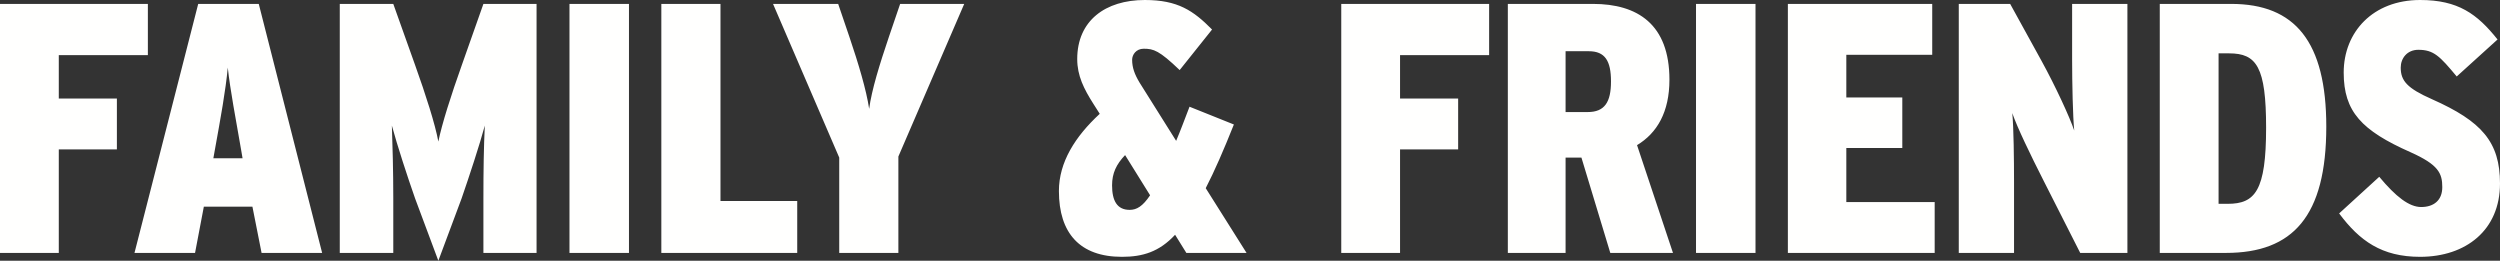 <?xml version="1.0" encoding="UTF-8"?>
<svg width="163px" height="17px" viewBox="0 0 163 17" version="1.1" xmlns="http://www.w3.org/2000/svg" xmlns:xlink="http://www.w3.org/1999/xlink">
    <rect x="0" y="0" width="163" height="17" fill="#333333" stroke="none"/>
    <!-- Generator: Sketch 61 (89581) - https://sketch.com -->
    <title>Fill 67</title>
    <desc>Created with Sketch.</desc>
    <g id="Symbols" stroke="none" stroke-width="1" fill="none" fill-rule="evenodd">
        <g id="FamilyAndFriends" fill="#FFFFFE">
            <path d="M9.641,3.595 L9.641,0.255 L0,0.255 L0,16.49 L3.833,16.49 L3.833,9.741 L7.621,9.741 L7.621,6.424 L3.833,6.424 L3.833,3.595 L9.641,3.595 Z M21.003,16.49 L16.871,0.255 L12.923,0.255 L8.768,16.49 L12.717,16.49 L13.29,13.475 L16.458,13.475 L17.055,16.49 L21.003,16.49 Z M15.815,10.321 L13.91,10.321 L14.002,9.81 C14.392,7.653 14.714,5.891 14.851,4.407 C15.012,5.891 15.356,7.653 15.724,9.787 L15.815,10.321 Z M34.984,16.49 L34.984,0.255 L31.518,0.255 L30.118,4.221 C29.406,6.216 28.809,8.094 28.58,9.231 C28.373,8.094 27.754,6.169 27.065,4.244 L25.642,0.255 L22.153,0.255 L22.153,16.49 L25.642,16.49 L25.642,12.895 C25.642,11.156 25.596,9.532 25.55,8.187 C25.894,9.463 26.56,11.503 27.065,12.941 L28.58,17 L30.095,12.941 C30.6,11.48 31.266,9.463 31.61,8.187 C31.541,9.579 31.518,11.156 31.518,12.895 L31.518,16.49 L34.984,16.49 Z M37.13,16.49 L41.009,16.49 L41.009,0.255 L37.13,0.255 L37.13,16.49 Z M51.979,16.49 L51.979,13.104 L46.975,13.104 L46.975,0.255 L43.119,0.255 L43.119,16.49 L51.979,16.49 Z M62.867,0.255 L58.689,0.255 L57.954,2.412 C57.358,4.175 56.83,5.868 56.669,7.097 C56.485,5.868 55.98,4.175 55.383,2.412 L54.649,0.255 L50.402,0.255 L54.718,10.274 L54.718,16.49 L58.574,16.49 L58.574,10.205 L62.867,0.255 Z M81.275,16.49 L78.613,12.269 C79.187,11.156 79.783,9.787 80.449,8.117 L77.557,6.958 C77.236,7.793 76.96,8.535 76.685,9.184 L74.297,5.381 C73.976,4.847 73.815,4.407 73.815,3.896 C73.815,3.572 74.068,3.177 74.573,3.177 C75.216,3.177 75.583,3.293 76.914,4.569 L79.026,1.925 C77.809,0.696 76.799,0 74.642,0 C72.071,0 70.235,1.345 70.235,3.85 C70.235,4.94 70.671,5.798 71.29,6.772 L71.703,7.421 C70.097,8.906 69.041,10.576 69.041,12.454 C69.041,15.214 70.418,16.745 73.15,16.745 C74.504,16.745 75.583,16.42 76.616,15.307 L77.35,16.49 L81.275,16.49 Z M74.986,12.733 C74.504,13.451 74.114,13.683 73.655,13.683 C72.828,13.683 72.507,13.08 72.507,12.083 C72.507,11.295 72.782,10.715 73.356,10.112 L74.986,12.733 Z M97.091,3.595 L97.091,0.255 L87.45,0.255 L87.45,16.49 L91.283,16.49 L91.283,9.741 L95.071,9.741 L95.071,6.424 L91.283,6.424 L91.283,3.595 L97.091,3.595 Z M109.078,16.49 L106.735,9.463 C108.044,8.674 108.847,7.306 108.847,5.195 C108.847,1.577 106.758,0.255 103.867,0.255 L98.311,0.255 L98.311,16.49 L102.076,16.49 L102.076,10.274 L103.109,10.274 L104.991,16.49 L109.078,16.49 Z M105.037,5.311 C105.037,6.656 104.624,7.306 103.522,7.306 L102.076,7.306 L102.076,3.34 L103.591,3.34 C104.646,3.34 105.037,3.966 105.037,5.311 Z M110.58,16.49 L114.459,16.49 L114.459,0.255 L110.58,0.255 L110.58,16.49 Z M126.141,16.49 L126.141,13.173 L120.38,13.173 L120.38,9.648 L124.03,9.648 L124.03,6.355 L120.38,6.355 L120.38,3.572 L125.981,3.572 L125.981,0.255 L116.569,0.255 L116.569,16.49 L126.141,16.49 Z M138.707,16.49 L138.707,0.255 L135.102,0.255 L135.102,3.896 C135.102,5.381 135.149,7.63 135.24,8.512 C134.942,7.63 134.023,5.636 133.106,3.966 L131.063,0.255 L127.712,0.255 L127.712,16.49 L131.315,16.49 L131.315,11.898 C131.315,10.367 131.291,8.303 131.201,7.375 C131.522,8.303 132.37,10.066 133.266,11.828 L135.63,16.49 L138.707,16.49 Z M151.674,8.256 C151.674,2.713 149.633,0.255 145.478,0.255 L140.817,0.255 L140.817,16.49 L145.132,16.49 C149.495,16.49 151.674,14.101 151.674,8.256 Z M147.75,8.326 C147.75,12.431 147.038,13.289 145.249,13.289 L144.651,13.289 L144.651,3.479 L145.339,3.479 C147.13,3.479 147.75,4.36 147.75,8.326 Z M163,11.967 C163,9.254 161.807,7.909 158.57,6.471 C156.941,5.752 156.527,5.265 156.527,4.407 C156.527,3.804 156.941,3.247 157.675,3.247 C158.685,3.247 159.075,3.664 160.178,4.986 L162.84,2.574 C161.509,0.904 160.268,0 157.789,0 C154.715,0 152.809,2.087 152.809,4.731 C152.809,7.282 153.979,8.512 157.17,9.926 C158.984,10.738 159.237,11.295 159.237,12.199 C159.237,13.08 158.663,13.498 157.858,13.498 C157.079,13.498 156.206,12.825 155.127,11.527 L152.512,13.915 C153.843,15.701 155.289,16.745 157.789,16.745 C160.775,16.745 163,15.005 163,11.967 L163,11.967 Z" id="Fill-67"></path>
        </g>
    </g>
</svg>